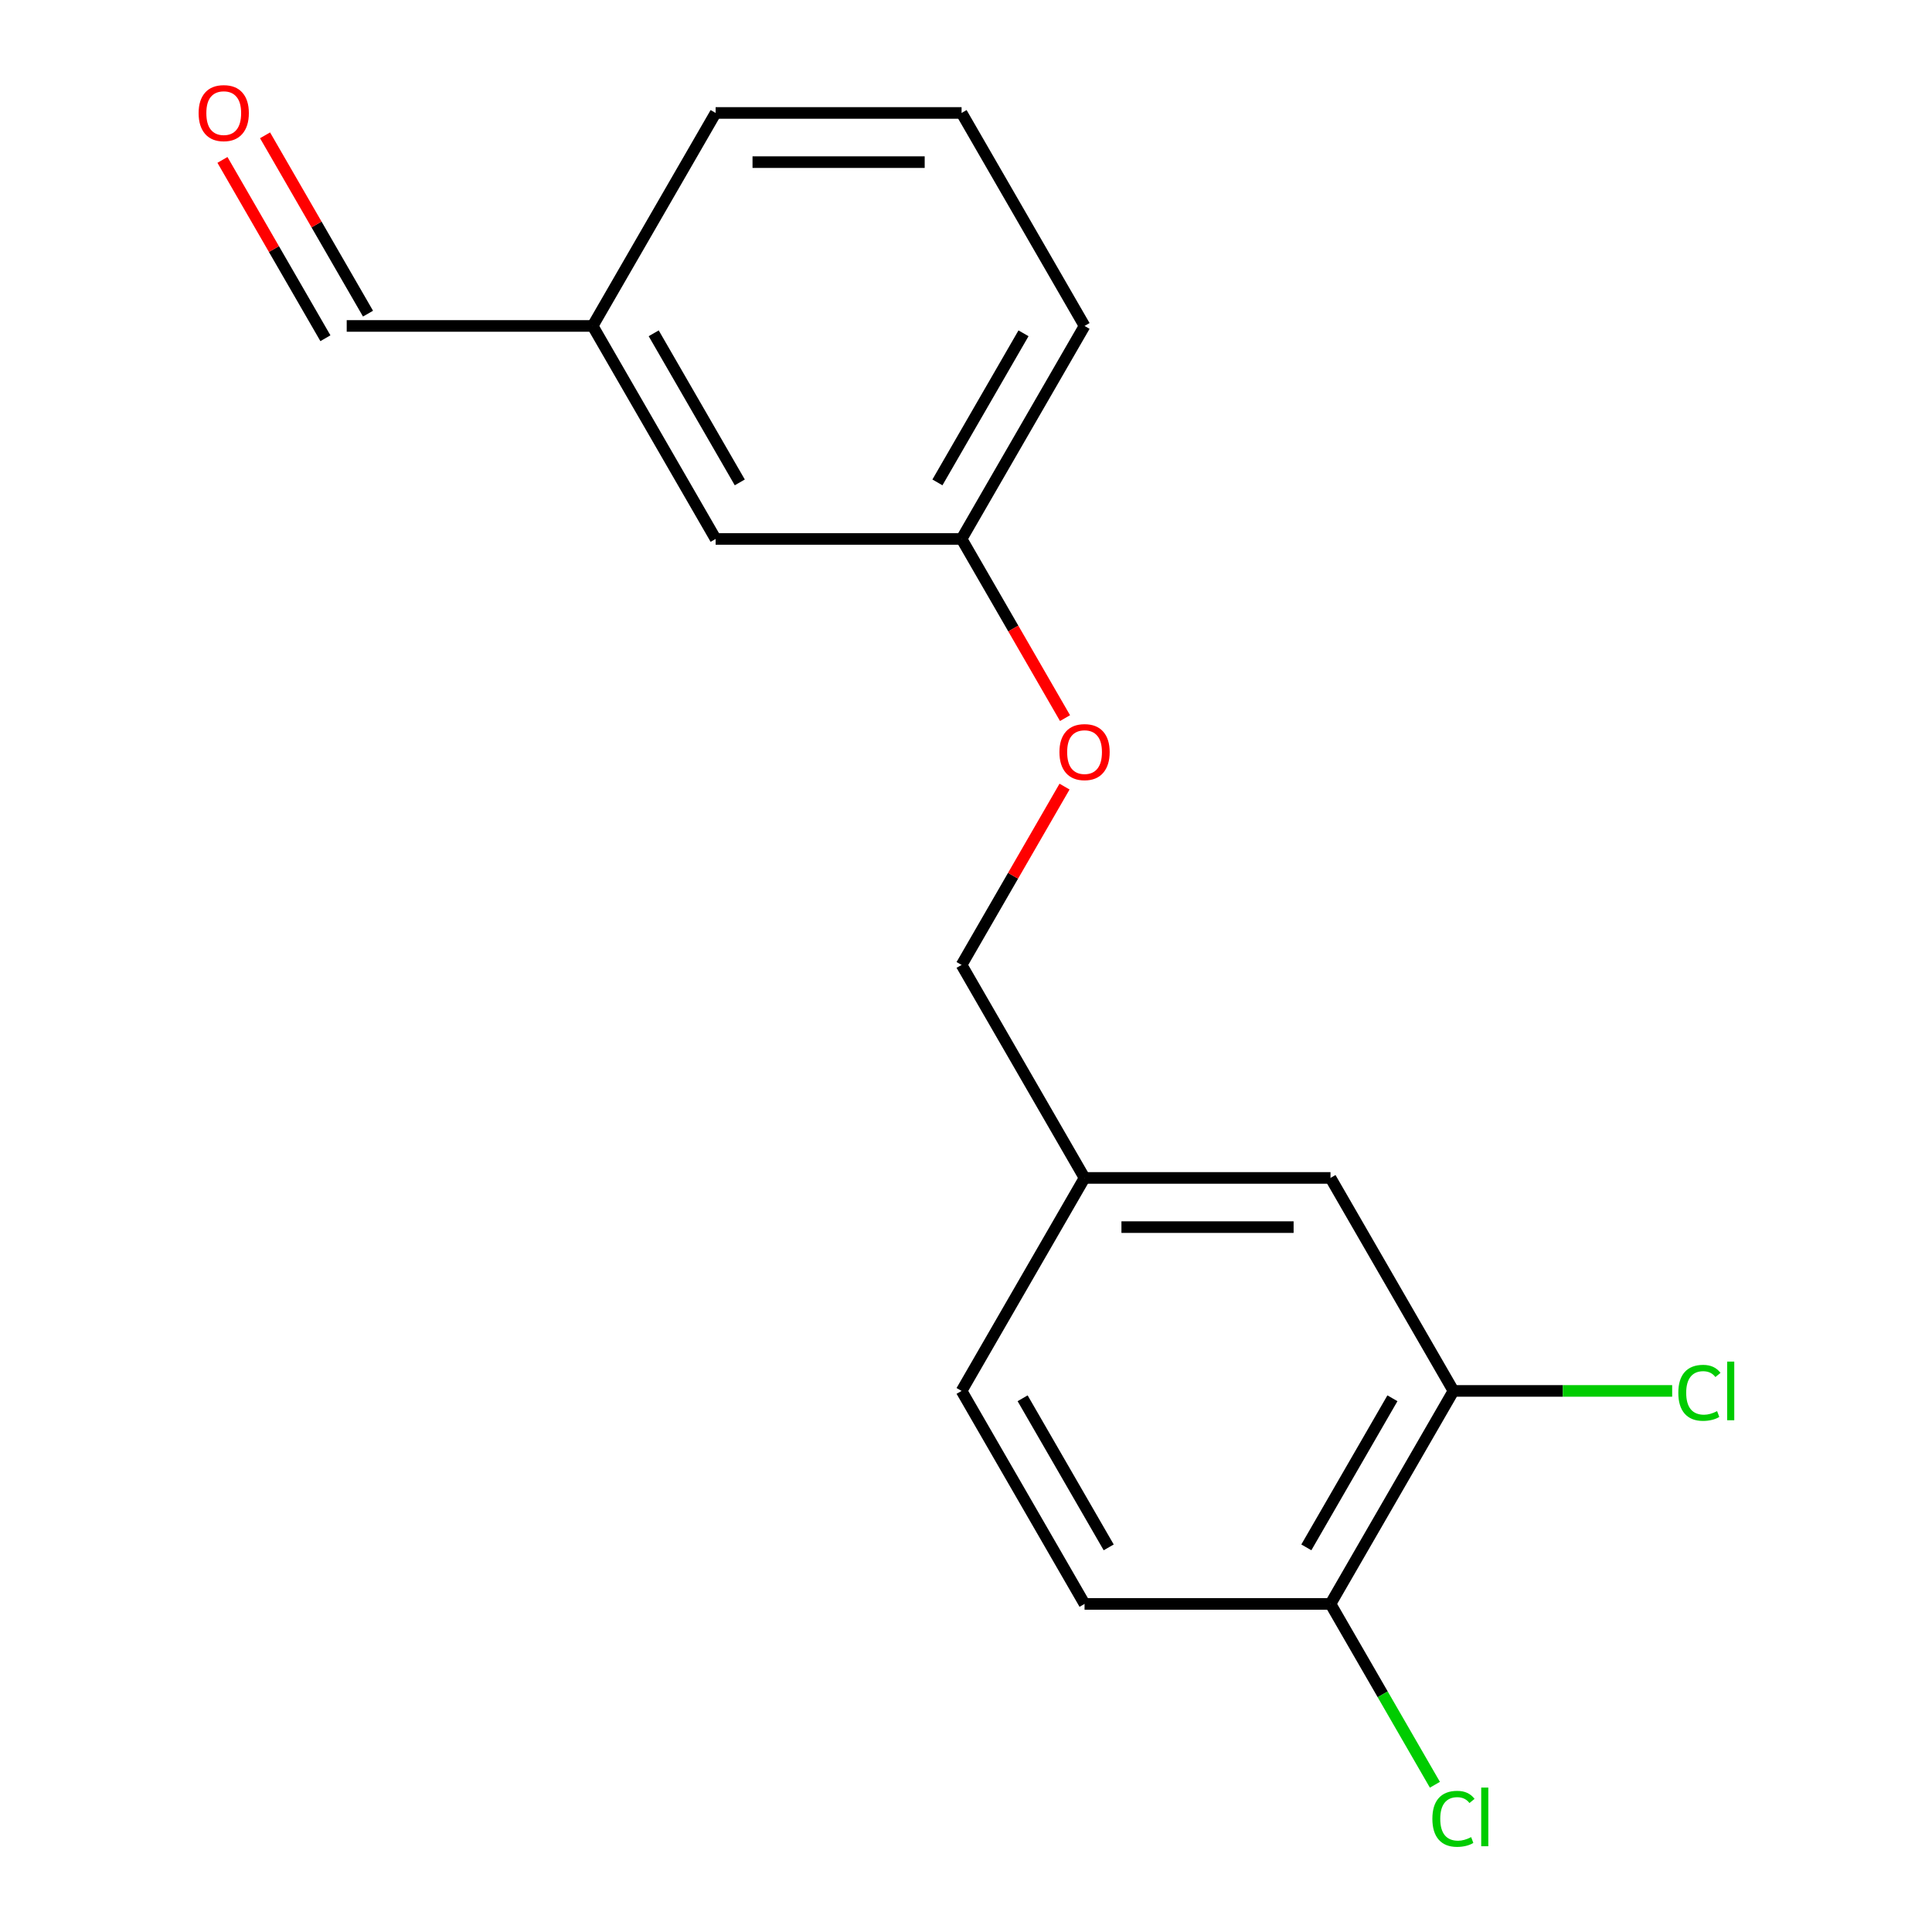 <?xml version='1.0' encoding='iso-8859-1'?>
<svg version='1.1' baseProfile='full'
              xmlns='http://www.w3.org/2000/svg'
                      xmlns:rdkit='http://www.rdkit.org/xml'
                      xmlns:xlink='http://www.w3.org/1999/xlink'
                  xml:space='preserve'
width='1000px' height='1000px' viewBox='0 0 1000 1000'>
<!-- END OF HEADER -->
<rect style='opacity:1.0;fill:#FFFFFF;stroke:none' width='1000' height='1000' x='0' y='0'> </rect>
<path class='bond-0' d='M 752.314,719.938 L 688.663,830.184' style='fill:none;fill-rule:evenodd;stroke:#000000;stroke-width:6px;stroke-linecap:butt;stroke-linejoin:miter;stroke-opacity:1' />
<path class='bond-0' d='M 720.717,723.745 L 676.161,800.917' style='fill:none;fill-rule:evenodd;stroke:#000000;stroke-width:6px;stroke-linecap:butt;stroke-linejoin:miter;stroke-opacity:1' />
<path class='bond-1' d='M 752.314,719.938 L 688.663,609.692' style='fill:none;fill-rule:evenodd;stroke:#000000;stroke-width:6px;stroke-linecap:butt;stroke-linejoin:miter;stroke-opacity:1' />
<path class='bond-18' d='M 752.314,719.938 L 808.913,719.938' style='fill:none;fill-rule:evenodd;stroke:#000000;stroke-width:6px;stroke-linecap:butt;stroke-linejoin:miter;stroke-opacity:1' />
<path class='bond-18' d='M 808.913,719.938 L 865.512,719.938' style='fill:none;fill-rule:evenodd;stroke:#00CC00;stroke-width:6px;stroke-linecap:butt;stroke-linejoin:miter;stroke-opacity:1' />
<path class='bond-2' d='M 688.663,830.184 L 561.362,830.184' style='fill:none;fill-rule:evenodd;stroke:#000000;stroke-width:6px;stroke-linecap:butt;stroke-linejoin:miter;stroke-opacity:1' />
<path class='bond-8' d='M 688.663,830.184 L 715.684,876.986' style='fill:none;fill-rule:evenodd;stroke:#000000;stroke-width:6px;stroke-linecap:butt;stroke-linejoin:miter;stroke-opacity:1' />
<path class='bond-8' d='M 715.684,876.986 L 742.705,923.788' style='fill:none;fill-rule:evenodd;stroke:#00CC00;stroke-width:6px;stroke-linecap:butt;stroke-linejoin:miter;stroke-opacity:1' />
<path class='bond-5' d='M 688.663,609.692 L 561.362,609.692' style='fill:none;fill-rule:evenodd;stroke:#000000;stroke-width:6px;stroke-linecap:butt;stroke-linejoin:miter;stroke-opacity:1' />
<path class='bond-5' d='M 669.568,635.152 L 580.457,635.152' style='fill:none;fill-rule:evenodd;stroke:#000000;stroke-width:6px;stroke-linecap:butt;stroke-linejoin:miter;stroke-opacity:1' />
<path class='bond-16' d='M 561.362,830.184 L 497.711,719.938' style='fill:none;fill-rule:evenodd;stroke:#000000;stroke-width:6px;stroke-linecap:butt;stroke-linejoin:miter;stroke-opacity:1' />
<path class='bond-16' d='M 573.863,800.917 L 529.308,723.745' style='fill:none;fill-rule:evenodd;stroke:#000000;stroke-width:6px;stroke-linecap:butt;stroke-linejoin:miter;stroke-opacity:1' />
<path class='bond-15' d='M 370.41,58.462 L 497.711,58.462' style='fill:none;fill-rule:evenodd;stroke:#000000;stroke-width:6px;stroke-linecap:butt;stroke-linejoin:miter;stroke-opacity:1' />
<path class='bond-15' d='M 389.505,83.922 L 478.616,83.922' style='fill:none;fill-rule:evenodd;stroke:#000000;stroke-width:6px;stroke-linecap:butt;stroke-linejoin:miter;stroke-opacity:1' />
<path class='bond-17' d='M 370.41,58.462 L 306.759,168.708' style='fill:none;fill-rule:evenodd;stroke:#000000;stroke-width:6px;stroke-linecap:butt;stroke-linejoin:miter;stroke-opacity:1' />
<path class='bond-13' d='M 561.362,168.708 L 497.711,58.462' style='fill:none;fill-rule:evenodd;stroke:#000000;stroke-width:6px;stroke-linecap:butt;stroke-linejoin:miter;stroke-opacity:1' />
<path class='bond-14' d='M 561.362,168.708 L 497.711,278.954' style='fill:none;fill-rule:evenodd;stroke:#000000;stroke-width:6px;stroke-linecap:butt;stroke-linejoin:miter;stroke-opacity:1' />
<path class='bond-14' d='M 529.765,172.514 L 485.209,249.687' style='fill:none;fill-rule:evenodd;stroke:#000000;stroke-width:6px;stroke-linecap:butt;stroke-linejoin:miter;stroke-opacity:1' />
<path class='bond-11' d='M 561.362,609.692 L 497.711,499.446' style='fill:none;fill-rule:evenodd;stroke:#000000;stroke-width:6px;stroke-linecap:butt;stroke-linejoin:miter;stroke-opacity:1' />
<path class='bond-12' d='M 561.362,609.692 L 497.711,719.938' style='fill:none;fill-rule:evenodd;stroke:#000000;stroke-width:6px;stroke-linecap:butt;stroke-linejoin:miter;stroke-opacity:1' />
<path class='bond-3' d='M 190.483,162.343 L 163.837,116.191' style='fill:none;fill-rule:evenodd;stroke:#000000;stroke-width:6px;stroke-linecap:butt;stroke-linejoin:miter;stroke-opacity:1' />
<path class='bond-3' d='M 163.837,116.191 L 137.191,70.039' style='fill:none;fill-rule:evenodd;stroke:#FF0000;stroke-width:6px;stroke-linecap:butt;stroke-linejoin:miter;stroke-opacity:1' />
<path class='bond-3' d='M 168.433,175.073 L 141.788,128.921' style='fill:none;fill-rule:evenodd;stroke:#000000;stroke-width:6px;stroke-linecap:butt;stroke-linejoin:miter;stroke-opacity:1' />
<path class='bond-3' d='M 141.788,128.921 L 115.142,82.769' style='fill:none;fill-rule:evenodd;stroke:#FF0000;stroke-width:6px;stroke-linecap:butt;stroke-linejoin:miter;stroke-opacity:1' />
<path class='bond-6' d='M 179.458,168.708 L 306.759,168.708' style='fill:none;fill-rule:evenodd;stroke:#000000;stroke-width:6px;stroke-linecap:butt;stroke-linejoin:miter;stroke-opacity:1' />
<path class='bond-7' d='M 497.711,278.954 L 524.484,325.325' style='fill:none;fill-rule:evenodd;stroke:#000000;stroke-width:6px;stroke-linecap:butt;stroke-linejoin:miter;stroke-opacity:1' />
<path class='bond-7' d='M 524.484,325.325 L 551.257,371.697' style='fill:none;fill-rule:evenodd;stroke:#FF0000;stroke-width:6px;stroke-linecap:butt;stroke-linejoin:miter;stroke-opacity:1' />
<path class='bond-9' d='M 497.711,278.954 L 370.41,278.954' style='fill:none;fill-rule:evenodd;stroke:#000000;stroke-width:6px;stroke-linecap:butt;stroke-linejoin:miter;stroke-opacity:1' />
<path class='bond-10' d='M 370.41,278.954 L 306.759,168.708' style='fill:none;fill-rule:evenodd;stroke:#000000;stroke-width:6px;stroke-linecap:butt;stroke-linejoin:miter;stroke-opacity:1' />
<path class='bond-10' d='M 382.911,249.687 L 338.356,172.514' style='fill:none;fill-rule:evenodd;stroke:#000000;stroke-width:6px;stroke-linecap:butt;stroke-linejoin:miter;stroke-opacity:1' />
<path class='bond-4' d='M 497.711,499.446 L 524.357,453.294' style='fill:none;fill-rule:evenodd;stroke:#000000;stroke-width:6px;stroke-linecap:butt;stroke-linejoin:miter;stroke-opacity:1' />
<path class='bond-4' d='M 524.357,453.294 L 551.003,407.142' style='fill:none;fill-rule:evenodd;stroke:#FF0000;stroke-width:6px;stroke-linecap:butt;stroke-linejoin:miter;stroke-opacity:1' />
<path  class='atom-14' d='M 741.394 941.41
Q 741.394 934.37, 744.674 930.69
Q 747.994 926.97, 754.274 926.97
Q 760.114 926.97, 763.234 931.09
L 760.594 933.25
Q 758.314 930.25, 754.274 930.25
Q 749.994 930.25, 747.714 933.13
Q 745.474 935.97, 745.474 941.41
Q 745.474 947.01, 747.794 949.89
Q 750.154 952.77, 754.714 952.77
Q 757.834 952.77, 761.474 950.89
L 762.594 953.89
Q 761.114 954.85, 758.874 955.41
Q 756.634 955.97, 754.154 955.97
Q 747.994 955.97, 744.674 952.21
Q 741.394 948.45, 741.394 941.41
' fill='#00CC00'/>
<path  class='atom-14' d='M 766.674 925.25
L 770.354 925.25
L 770.354 955.61
L 766.674 955.61
L 766.674 925.25
' fill='#00CC00'/>
<path  class='atom-15' d='M 548.362 389.28
Q 548.362 382.48, 551.722 378.68
Q 555.082 374.88, 561.362 374.88
Q 567.642 374.88, 571.002 378.68
Q 574.362 382.48, 574.362 389.28
Q 574.362 396.16, 570.962 400.08
Q 567.562 403.96, 561.362 403.96
Q 555.122 403.96, 551.722 400.08
Q 548.362 396.2, 548.362 389.28
M 561.362 400.76
Q 565.682 400.76, 568.002 397.88
Q 570.362 394.96, 570.362 389.28
Q 570.362 383.72, 568.002 380.92
Q 565.682 378.08, 561.362 378.08
Q 557.042 378.08, 554.682 380.88
Q 552.362 383.68, 552.362 389.28
Q 552.362 395, 554.682 397.88
Q 557.042 400.76, 561.362 400.76
' fill='#FF0000'/>
<path  class='atom-16' d='M 102.807 58.541
Q 102.807 51.742, 106.167 47.941
Q 109.527 44.142, 115.807 44.142
Q 122.087 44.142, 125.447 47.941
Q 128.807 51.742, 128.807 58.541
Q 128.807 65.421, 125.407 69.341
Q 122.007 73.222, 115.807 73.222
Q 109.567 73.222, 106.167 69.341
Q 102.807 65.462, 102.807 58.541
M 115.807 70.022
Q 120.127 70.022, 122.447 67.141
Q 124.807 64.222, 124.807 58.541
Q 124.807 52.981, 122.447 50.181
Q 120.127 47.342, 115.807 47.342
Q 111.487 47.342, 109.127 50.142
Q 106.807 52.941, 106.807 58.541
Q 106.807 64.261, 109.127 67.141
Q 111.487 70.022, 115.807 70.022
' fill='#FF0000'/>
<path  class='atom-17' d='M 868.695 720.918
Q 868.695 713.878, 871.975 710.198
Q 875.295 706.478, 881.575 706.478
Q 887.415 706.478, 890.535 710.598
L 887.895 712.758
Q 885.615 709.758, 881.575 709.758
Q 877.295 709.758, 875.015 712.638
Q 872.775 715.478, 872.775 720.918
Q 872.775 726.518, 875.095 729.398
Q 877.455 732.278, 882.015 732.278
Q 885.135 732.278, 888.775 730.398
L 889.895 733.398
Q 888.415 734.358, 886.175 734.918
Q 883.935 735.478, 881.455 735.478
Q 875.295 735.478, 871.975 731.718
Q 868.695 727.958, 868.695 720.918
' fill='#00CC00'/>
<path  class='atom-17' d='M 893.975 704.758
L 897.655 704.758
L 897.655 735.118
L 893.975 735.118
L 893.975 704.758
' fill='#00CC00'/>
</svg>
